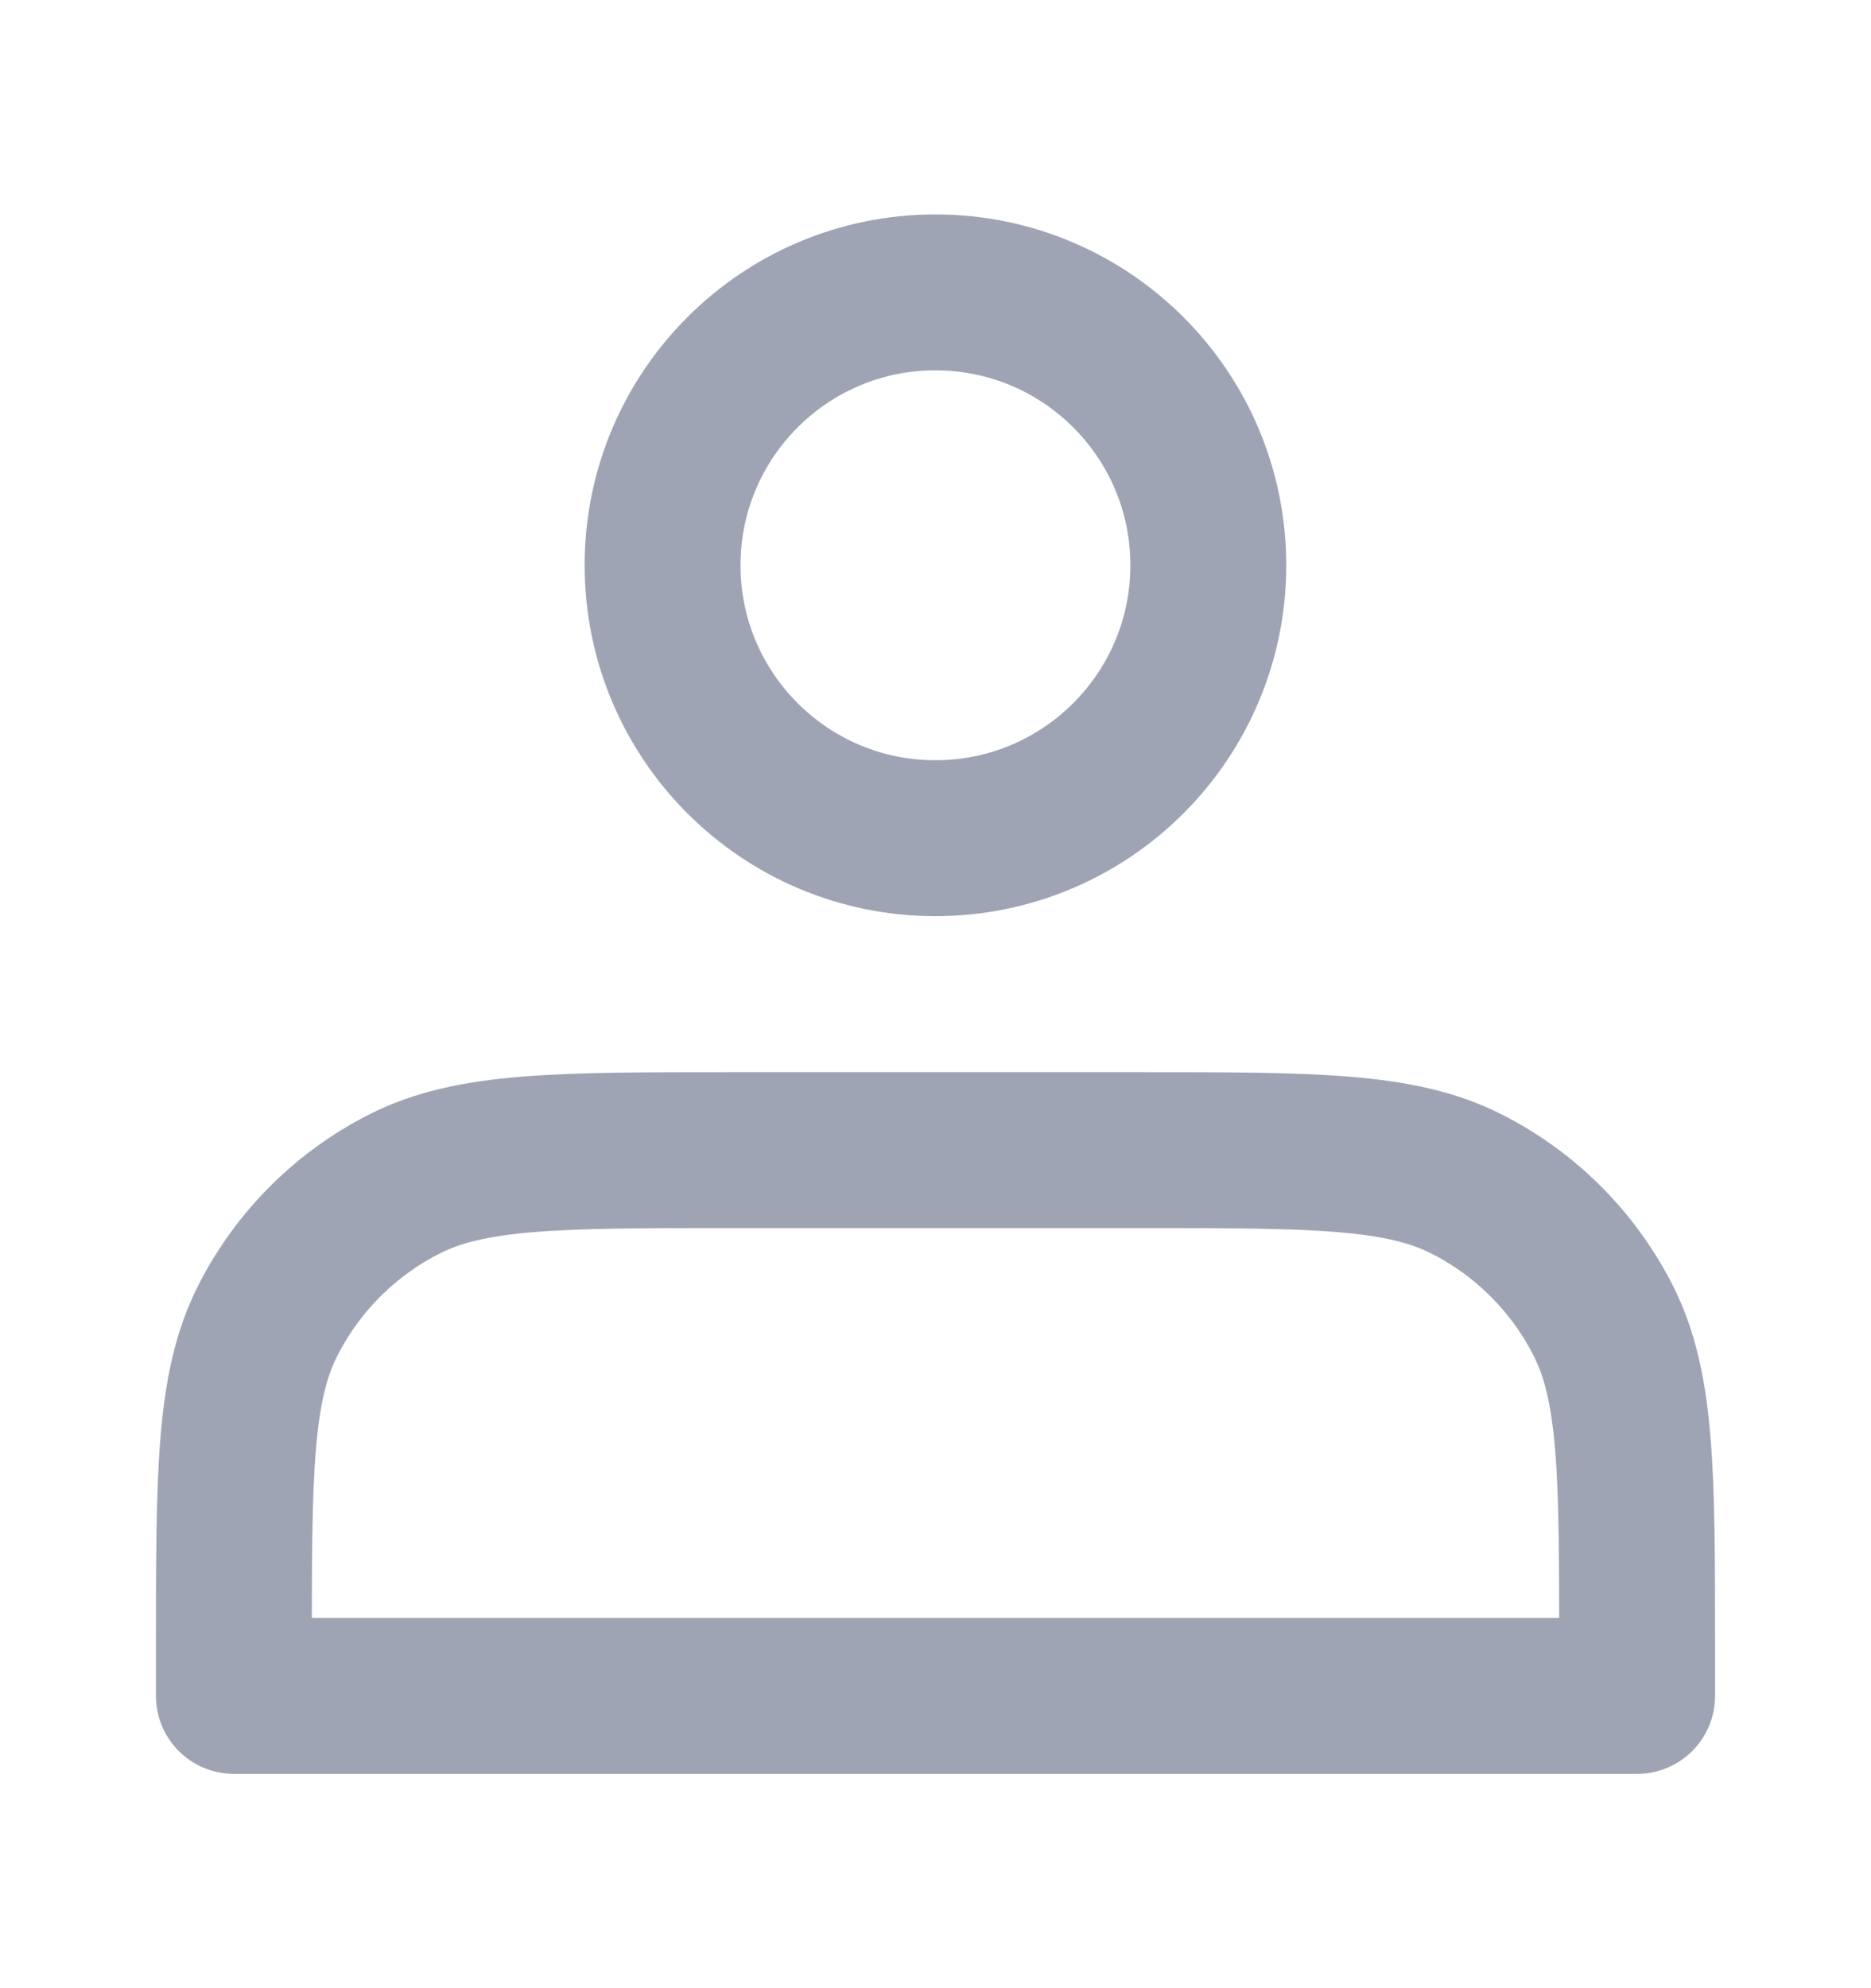 <svg viewBox="0 0 16 17" fill="none" xmlns="http://www.w3.org/2000/svg">
<path d="M7.999 7.167C9.288 7.167 10.333 6.122 10.333 4.833C10.333 3.545 9.288 2.5 7.999 2.5C6.711 2.5 5.666 3.545 5.666 4.833C5.666 6.122 6.711 7.167 7.999 7.167Z" stroke="#9EA4B4" stroke-width="1.333" stroke-linecap="round" stroke-linejoin="round"/>
<path d="M2 14.101V14.501H14V14.101C14 12.607 14 11.861 13.709 11.29C13.454 10.788 13.046 10.38 12.544 10.125C11.973 9.834 11.227 9.834 9.733 9.834H6.267C4.773 9.834 4.026 9.834 3.456 10.125C2.954 10.38 2.546 10.788 2.291 11.29C2 11.861 2 12.607 2 14.101Z" stroke="#9EA4B4" stroke-width="1.333" stroke-linecap="round" stroke-linejoin="round"/>
</svg>
